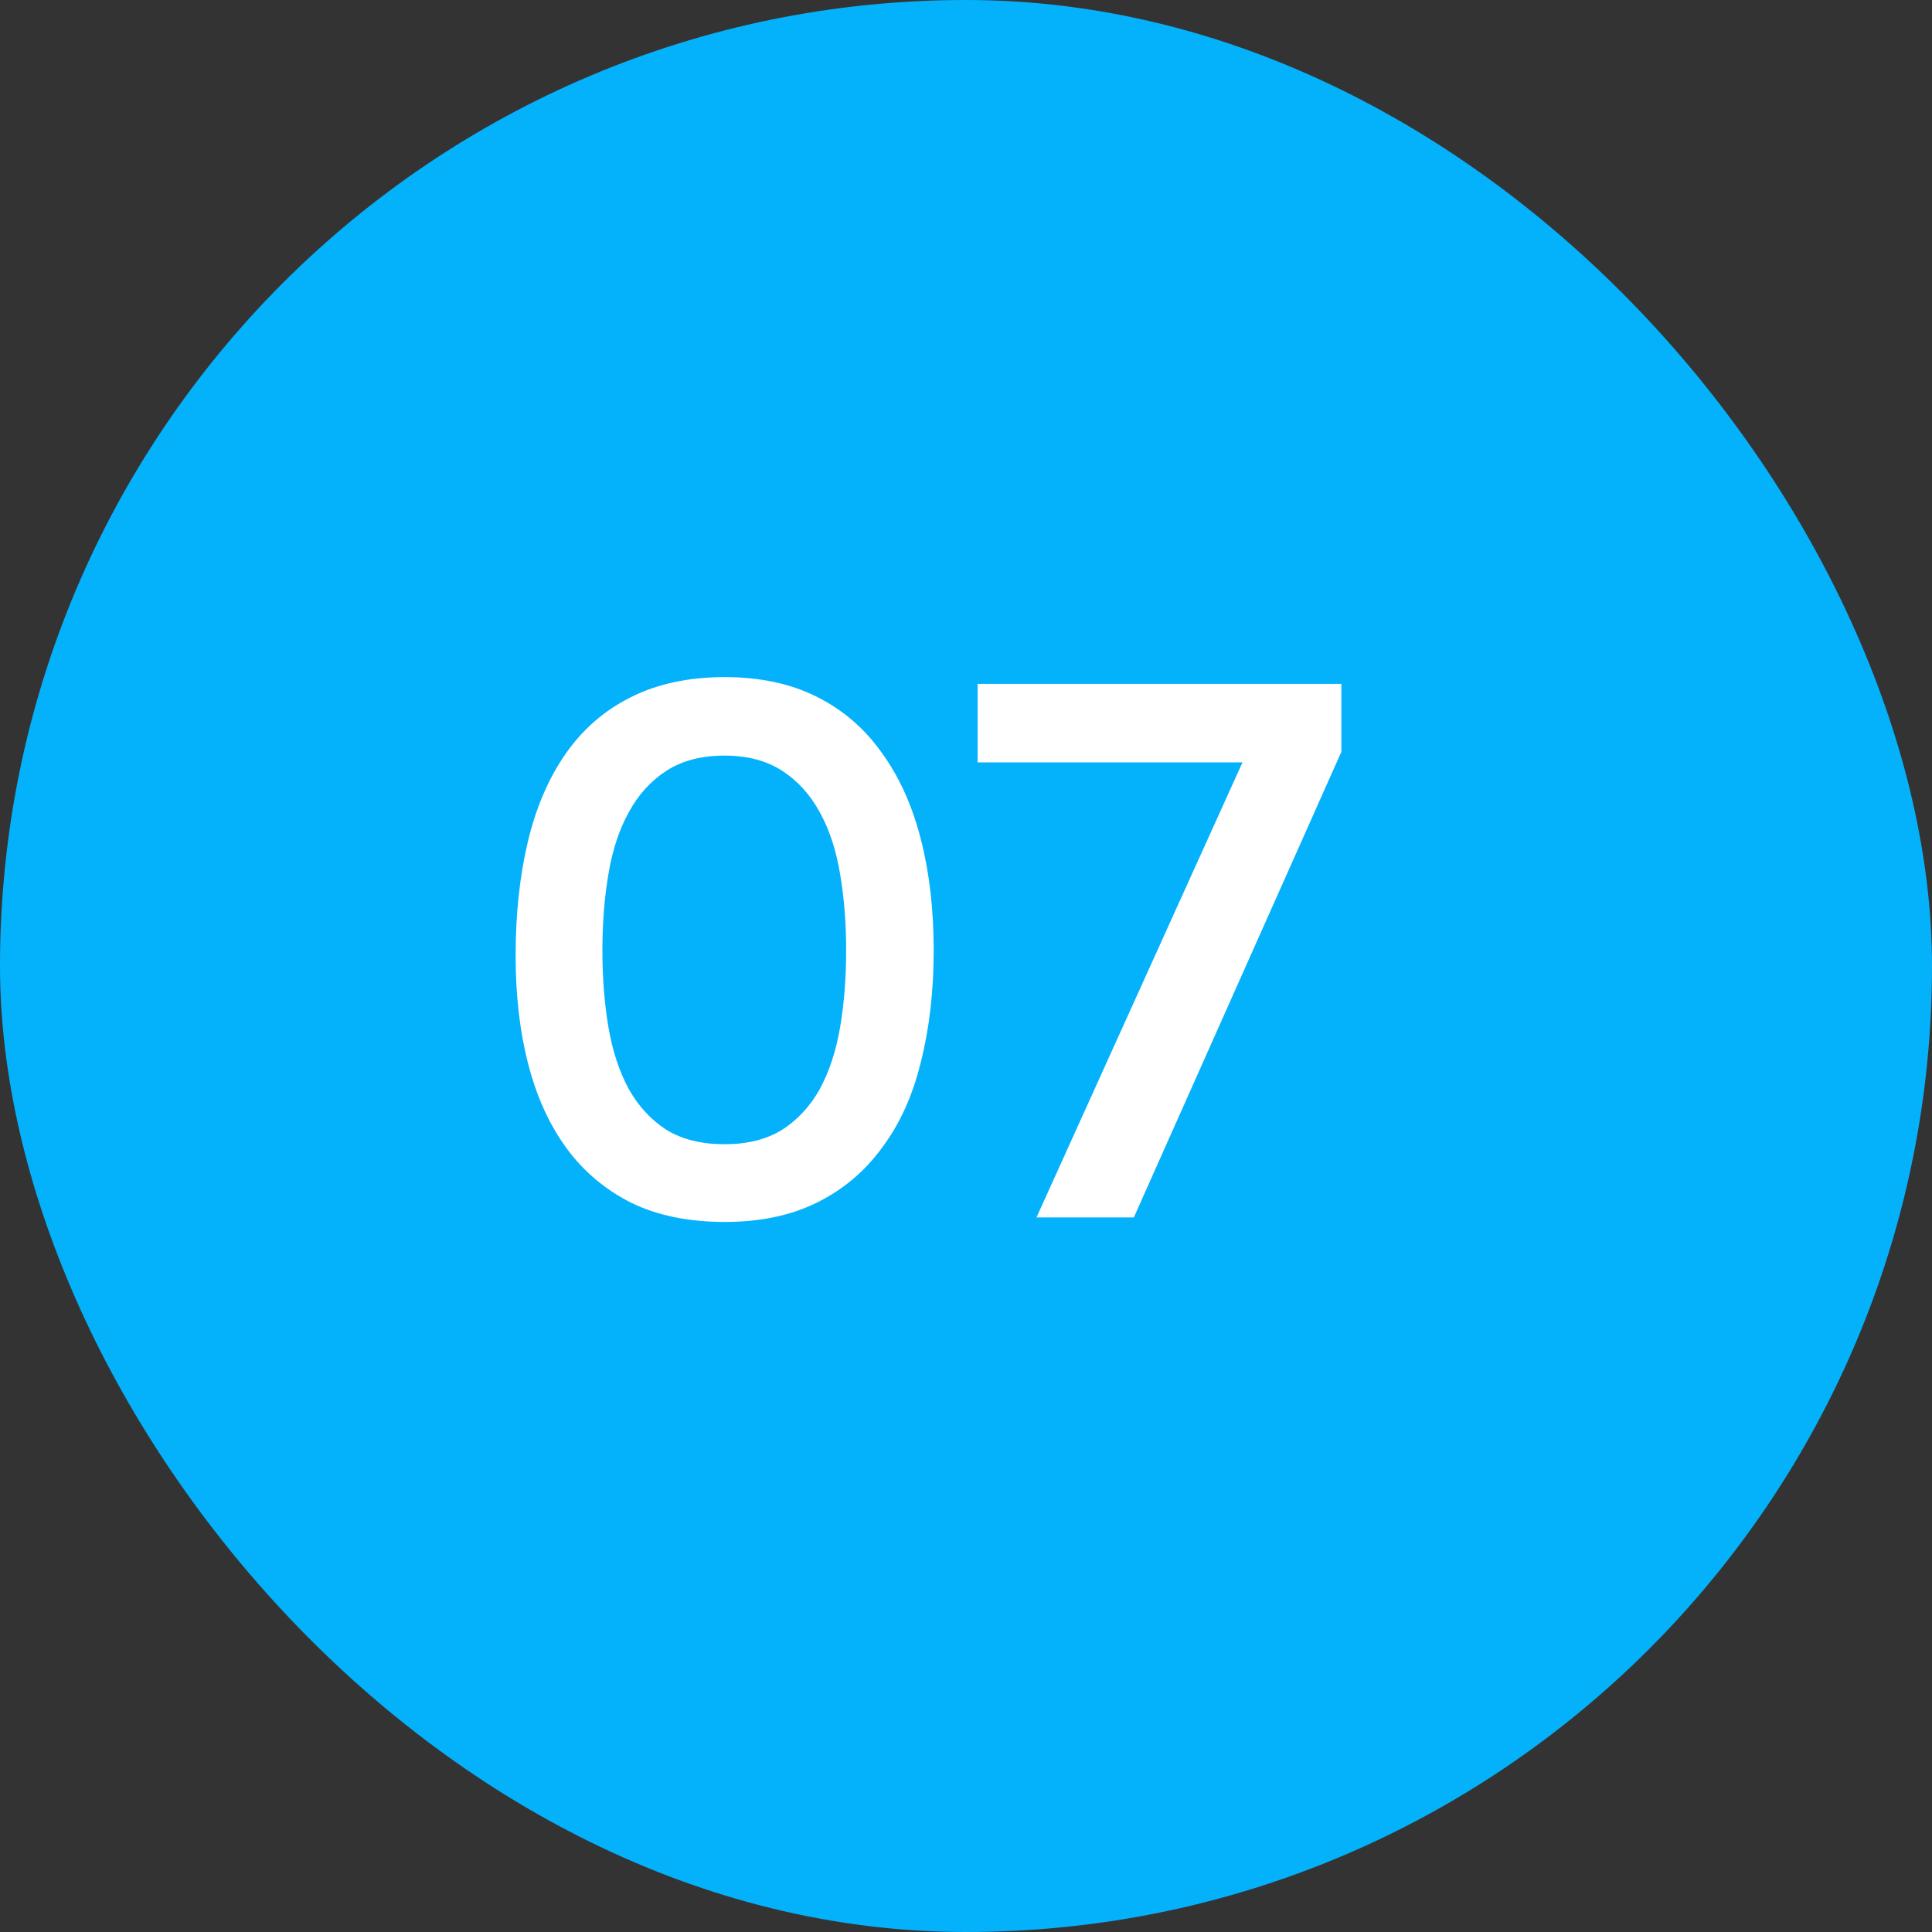 <?xml version="1.0" encoding="UTF-8"?> <svg xmlns="http://www.w3.org/2000/svg" width="219" height="219" viewBox="0 0 219 219" fill="none"><rect x="0" y="0" width="219" height="219" fill="#333333" stroke="none"/><rect width="219" height="219" rx="109.5" fill="#04B2FB"></rect><path d="M105.837 107.719C105.837 112.338 105.353 116.558 104.383 120.379C103.471 124.143 102.016 127.365 100.021 130.045C98.082 132.725 95.629 134.807 92.664 136.289C89.699 137.772 86.192 138.513 82.143 138.513C78.094 138.513 74.587 137.8 71.621 136.375C68.656 134.892 66.204 132.839 64.265 130.216C62.326 127.593 60.872 124.428 59.902 120.721C58.933 117.014 58.448 112.88 58.448 108.318C58.448 103.641 58.904 99.364 59.817 95.487C60.729 91.609 62.155 88.273 64.094 85.478C66.033 82.684 68.485 80.546 71.45 79.063C74.473 77.523 78.037 76.753 82.143 76.753C86.135 76.753 89.613 77.495 92.579 78.977C95.544 80.46 97.996 82.57 99.935 85.307C101.931 88.045 103.414 91.324 104.383 95.144C105.353 98.908 105.837 103.1 105.837 107.719ZM68.285 107.719C68.285 110.855 68.513 113.764 68.969 116.444C69.426 119.124 70.196 121.462 71.279 123.458C72.363 125.397 73.788 126.937 75.556 128.077C77.324 129.161 79.519 129.703 82.143 129.703C84.709 129.703 86.876 129.161 88.644 128.077C90.412 126.937 91.837 125.397 92.921 123.458C94.004 121.462 94.774 119.124 95.23 116.444C95.686 113.764 95.915 110.855 95.915 107.719C95.915 104.639 95.686 101.76 95.23 99.079C94.774 96.342 94.004 94.004 92.921 92.065C91.837 90.069 90.412 88.501 88.644 87.36C86.876 86.22 84.709 85.65 82.143 85.65C79.519 85.65 77.324 86.22 75.556 87.36C73.788 88.501 72.363 90.069 71.279 92.065C70.196 94.004 69.426 96.342 68.969 99.079C68.513 101.76 68.285 104.639 68.285 107.719ZM117.49 138L140.842 86.419H110.818V77.523H152.048V85.222L128.525 138H117.49Z" fill="white"></path></svg> 
